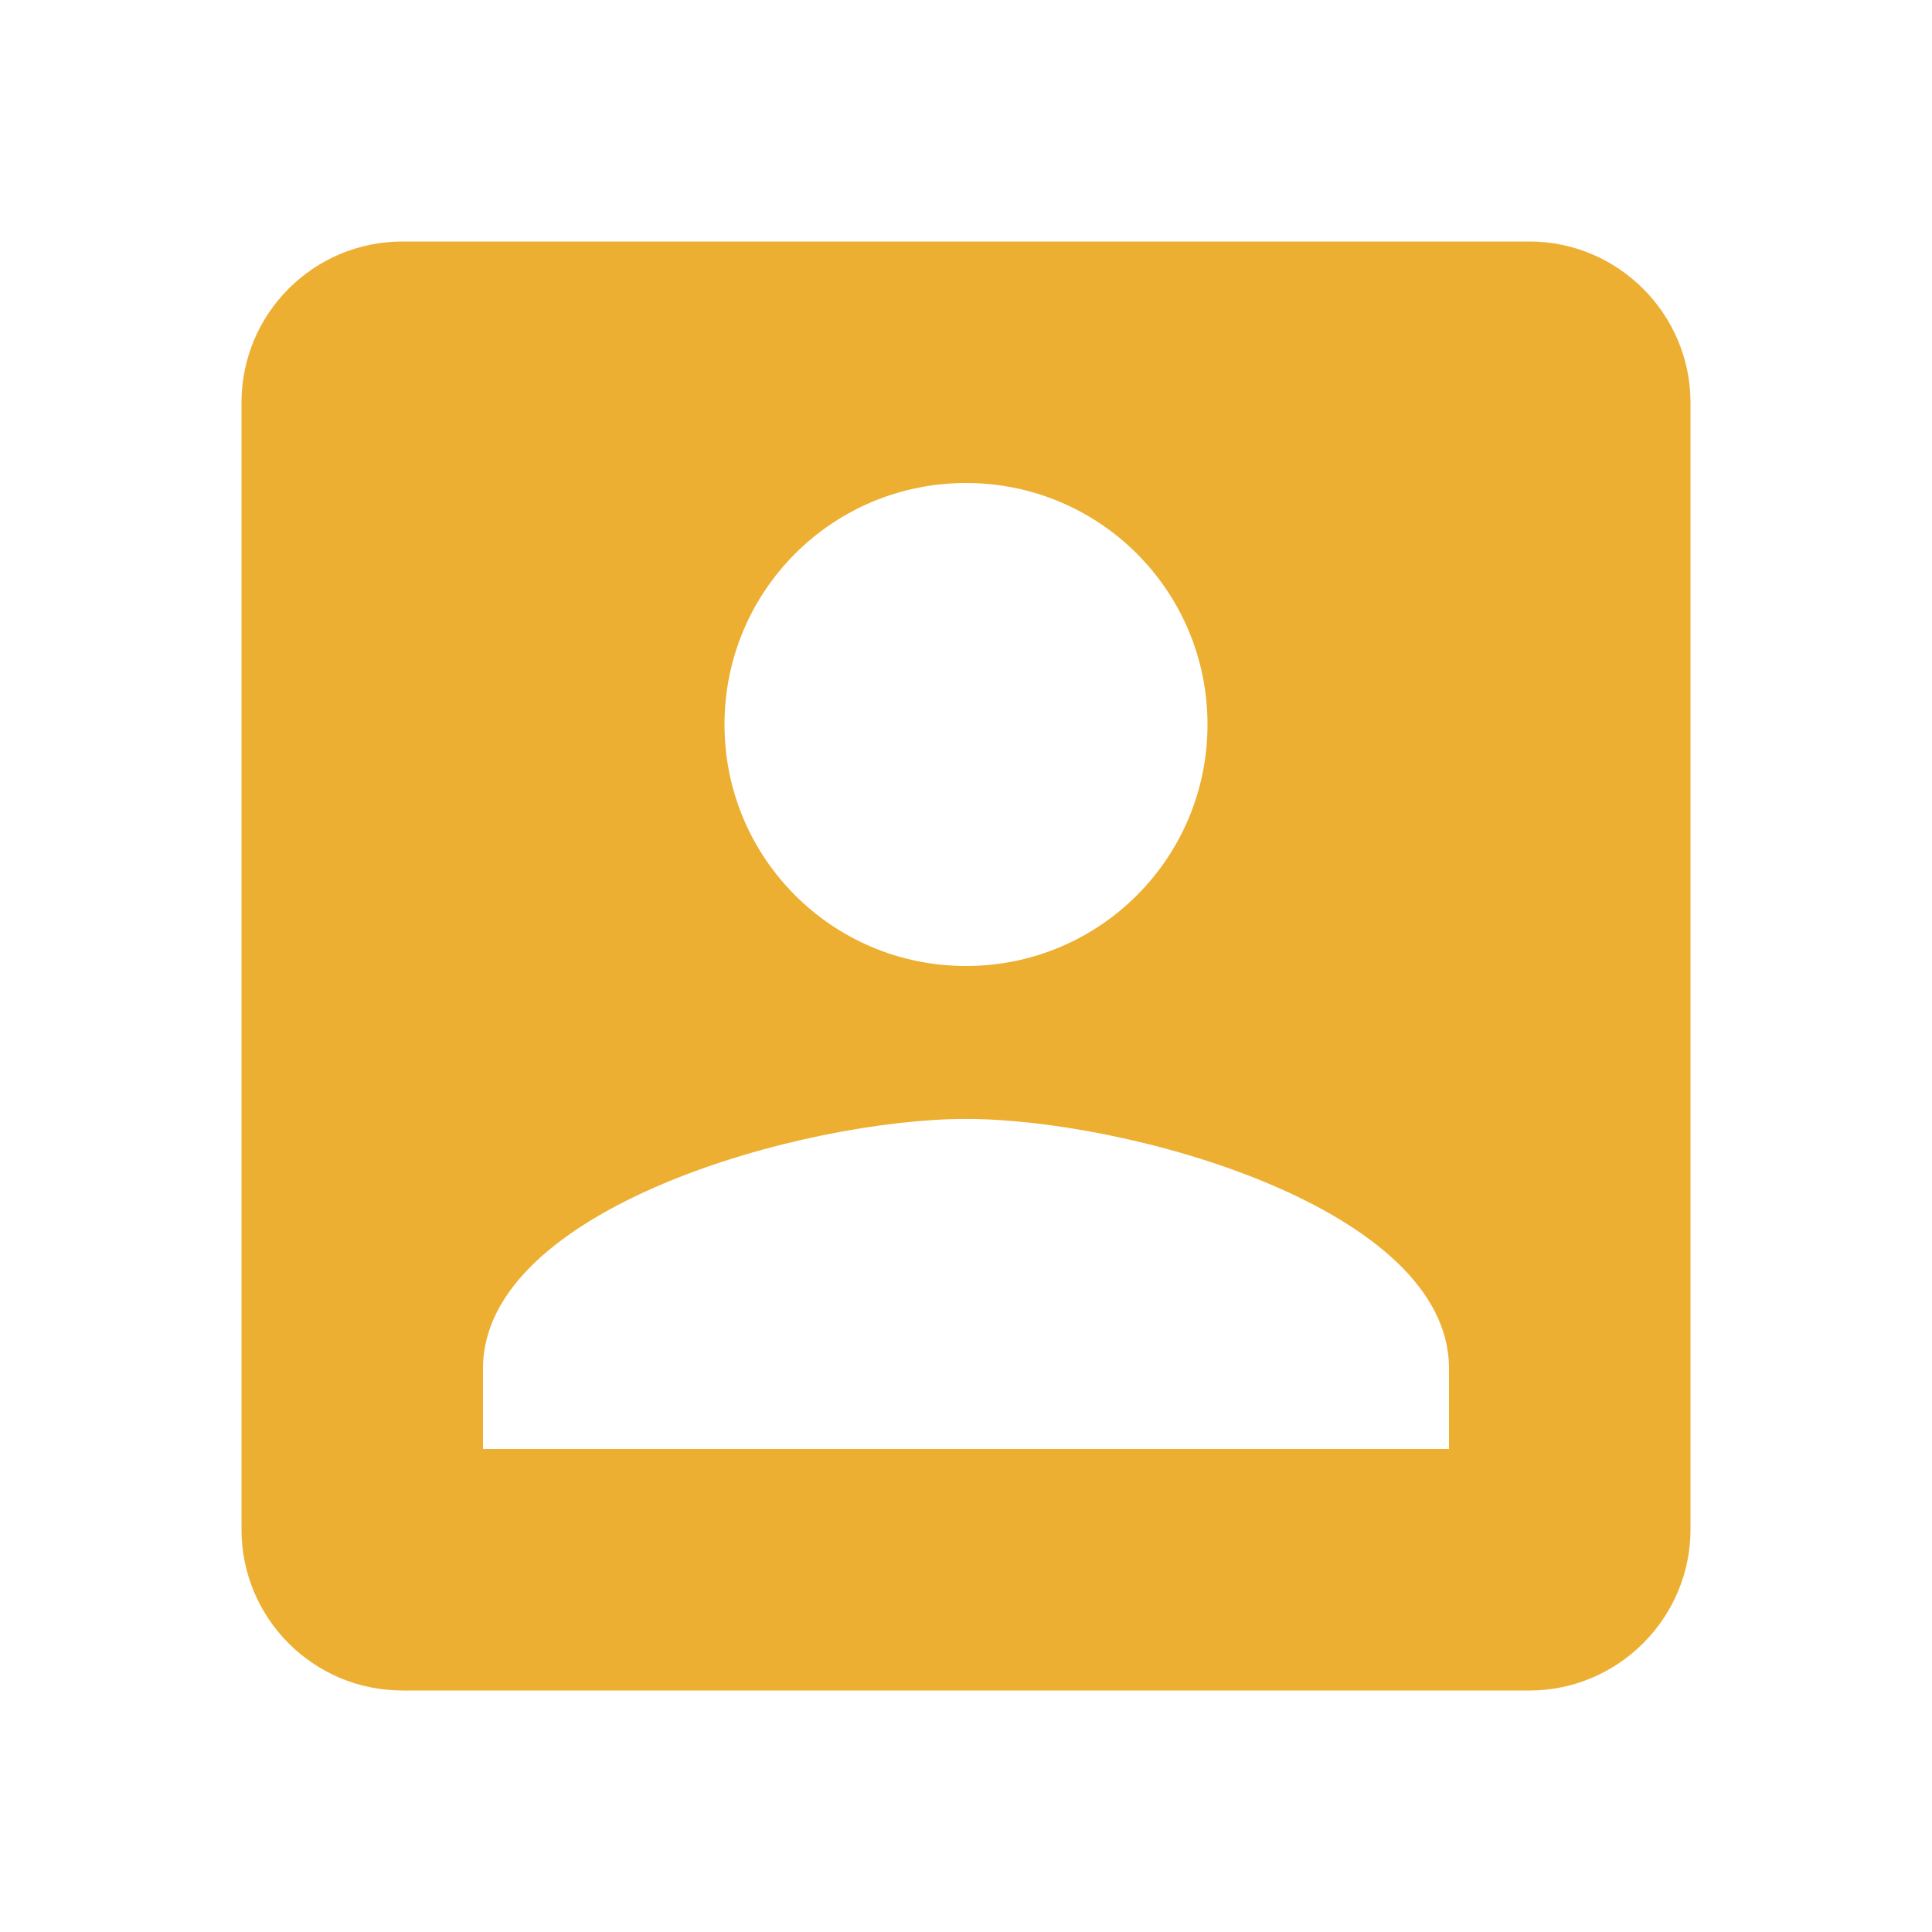 <svg xmlns="http://www.w3.org/2000/svg" viewBox="0 0 32 32" fill="none">
<g clip-path="url(#clip0_16_480)">
<path d="M4 6.667V25.333C4 26.8 5.187 28 6.667 28H25.333C26.8 28 28 26.8 28 25.333V6.667C28 5.2 26.8 4 25.333 4H6.667C5.187 4 4 5.2 4 6.667ZM20 12C20 14.213 18.213 16 16 16C13.787 16 12 14.213 12 12C12 9.787 13.787 8 16 8C18.213 8 20 9.787 20 12ZM8 22.667C8 20 13.333 18.533 16 18.533C18.667 18.533 24 20 24 22.667V24H8V22.667Z" fill="#EDAF32"/>
</g>
<defs>
<clipPath id="clip0_16_480">
<rect width="32" height="32" fill="white"/>
</clipPath>
</defs>
</svg>
